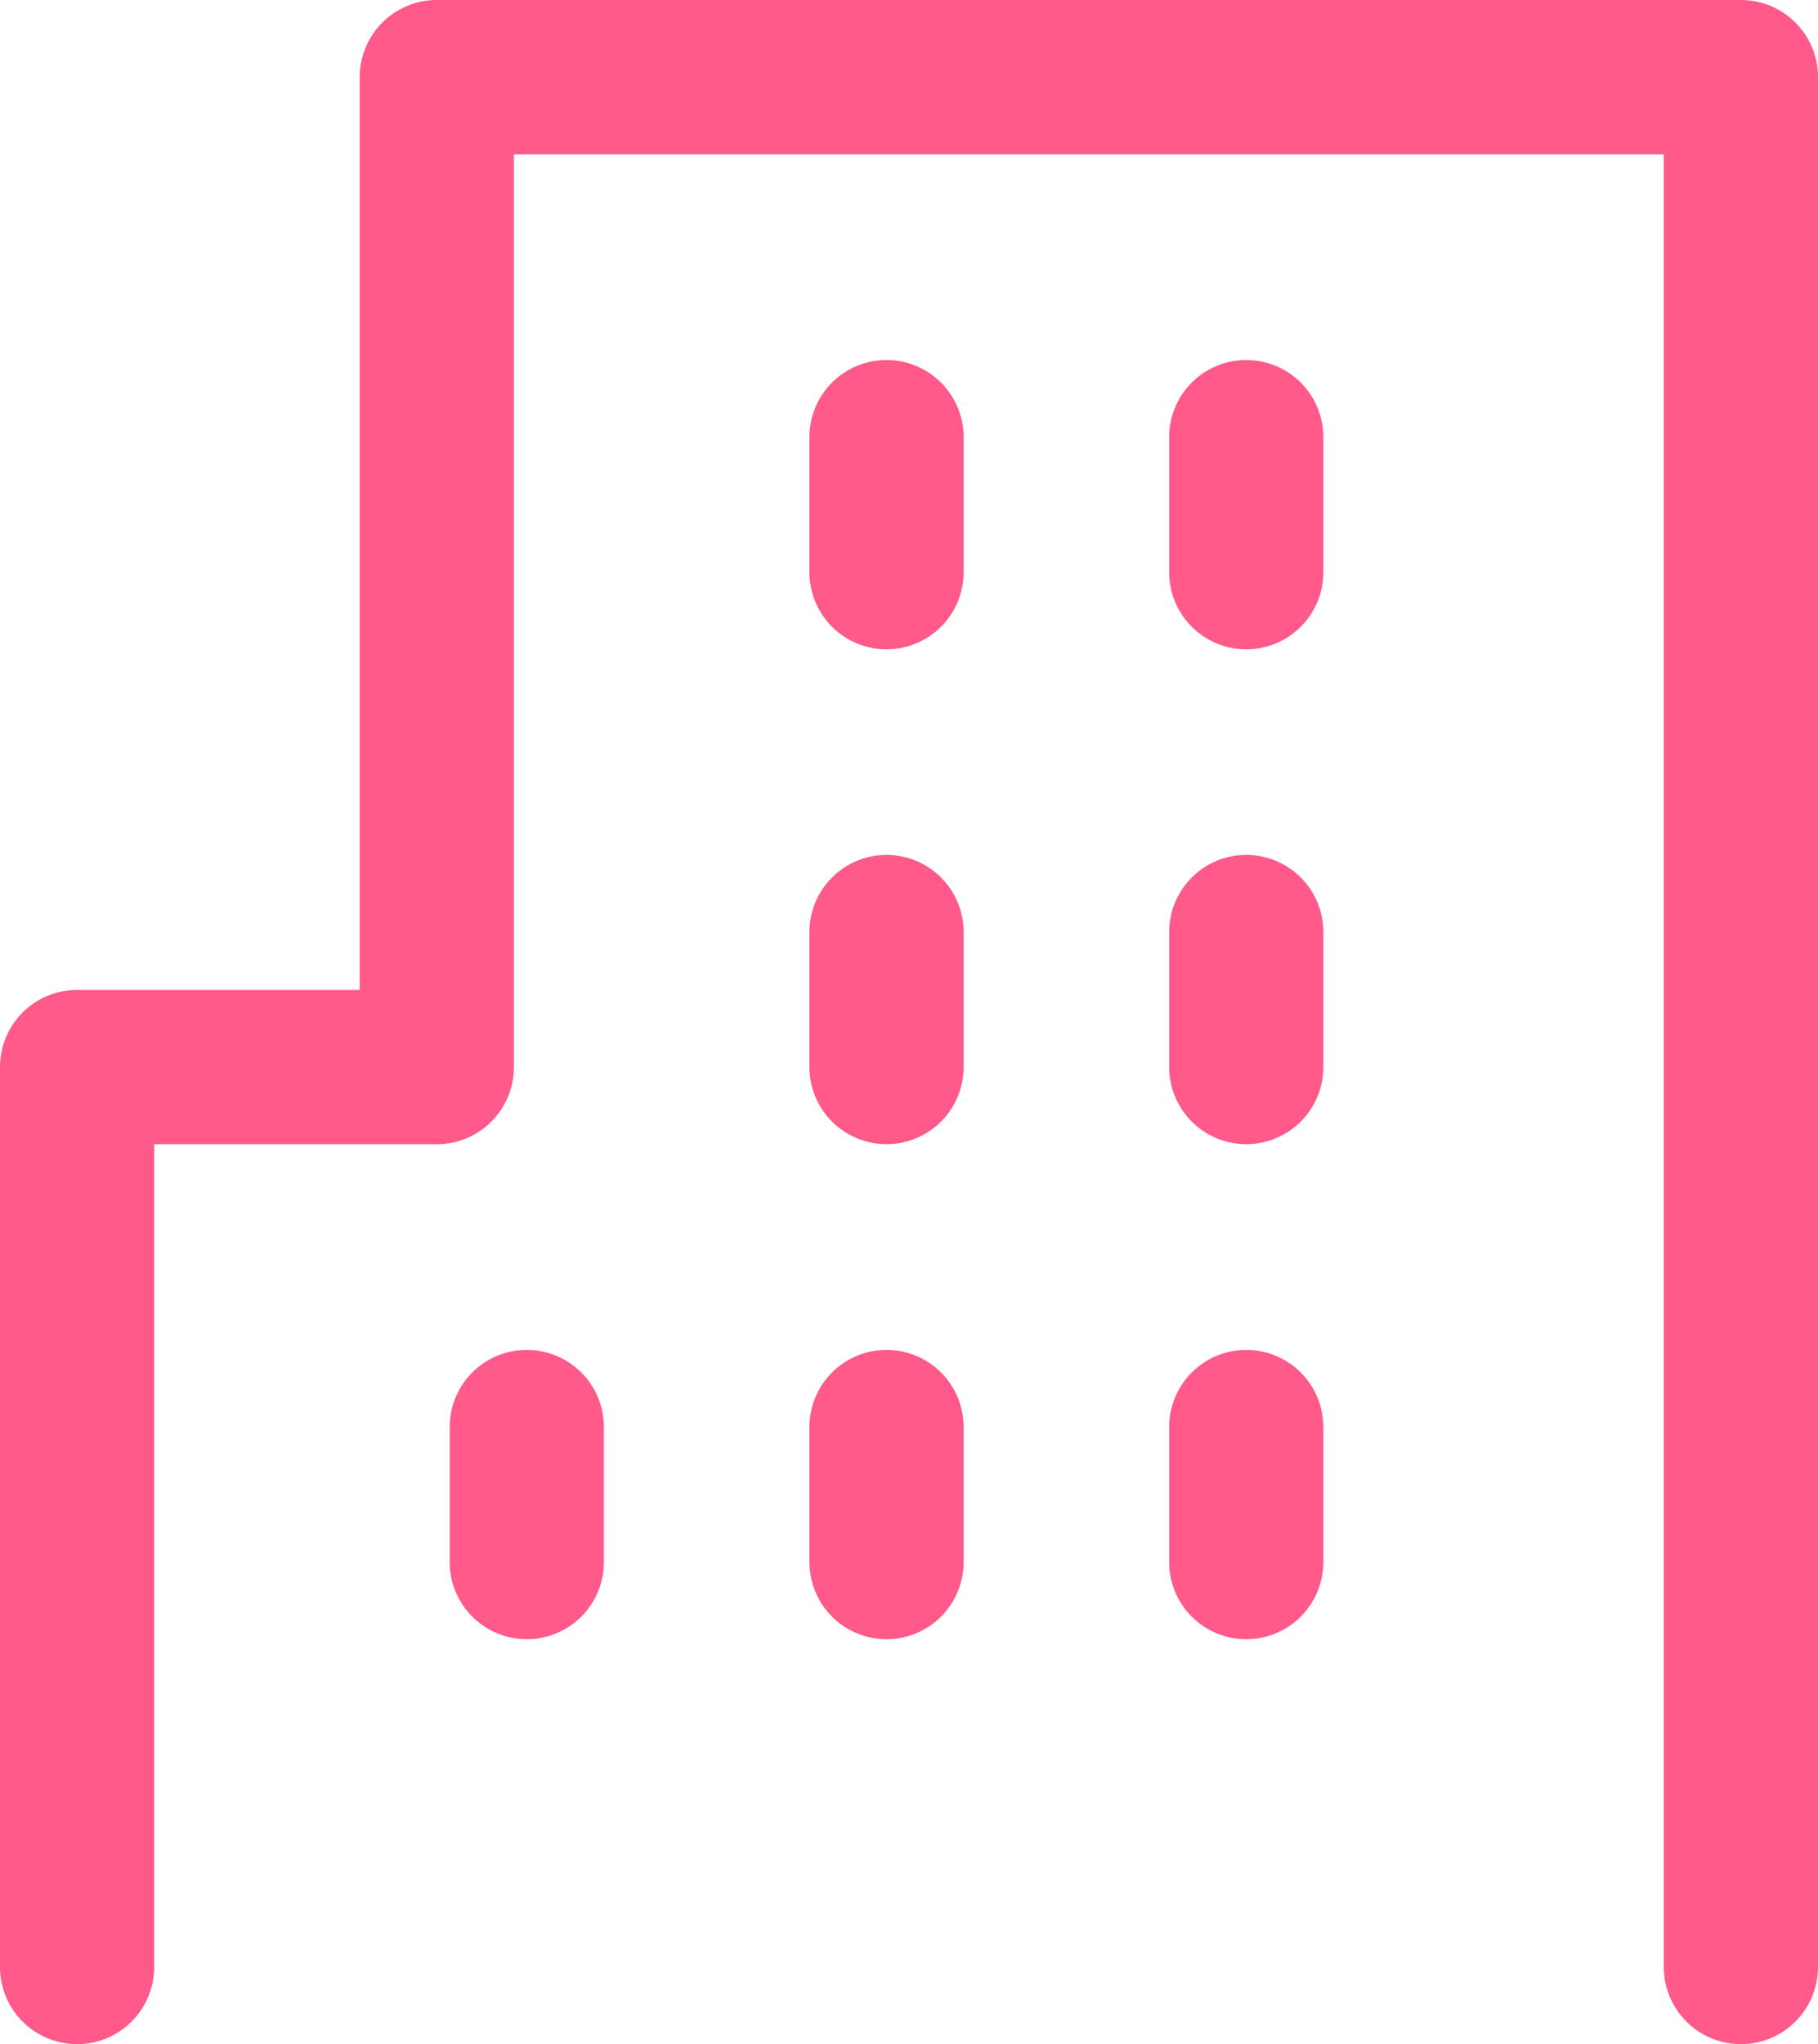 <svg xmlns="http://www.w3.org/2000/svg" width="29.479" height="33.125" viewBox="0 0 29.479 33.125"><g transform="translate(-502.125 -877.625)"><g transform="translate(502.5 878)"><path d="M28.729,33.625a1.25,1.25,0,0,1-1.25-1.25V3H8.833V17.792a1.25,1.25,0,0,1-1.25,1.25H3V32.375a1.25,1.25,0,1,1-2.5,0V17.792a1.25,1.25,0,0,1,1.25-1.25H6.333V1.75A1.25,1.25,0,0,1,7.583.5H28.729a1.25,1.25,0,0,1,1.25,1.25V32.375A1.25,1.25,0,0,1,28.729,33.625Z" transform="translate(-0.875 -0.875)" fill="#ff5a89"/></g><path d="M0,3.438a1.25,1.25,0,0,1-1.25-1.25V0A1.25,1.25,0,0,1,0-1.25,1.25,1.25,0,0,1,1.25,0V2.188A1.25,1.25,0,0,1,0,3.438Z" transform="translate(516.5 884.709)" fill="#ff5a89"/><path d="M0,3.438a1.25,1.25,0,0,1-1.25-1.25V0A1.25,1.25,0,0,1,0-1.25,1.25,1.25,0,0,1,1.25,0V2.188A1.25,1.25,0,0,1,0,3.438Z" transform="translate(522.333 884.709)" fill="#ff5a89"/><path d="M0,3.437a1.25,1.25,0,0,1-1.25-1.25V0A1.25,1.25,0,0,1,0-1.25,1.25,1.25,0,0,1,1.25,0V2.187A1.25,1.25,0,0,1,0,3.437Z" transform="translate(516.5 892.729)" fill="#ff5a89"/><path d="M0,3.437a1.25,1.25,0,0,1-1.25-1.25V0A1.25,1.25,0,0,1,0-1.25,1.25,1.25,0,0,1,1.25,0V2.187A1.25,1.25,0,0,1,0,3.437Z" transform="translate(522.333 892.729)" fill="#ff5a89"/><path d="M0,3.438a1.25,1.25,0,0,1-1.25-1.25V0A1.25,1.25,0,0,1,0-1.25,1.25,1.25,0,0,1,1.25,0V2.188A1.25,1.25,0,0,1,0,3.438Z" transform="translate(516.5 900.75)" fill="#ff5a89"/><path d="M0,3.438a1.25,1.25,0,0,1-1.25-1.25V0A1.25,1.25,0,0,1,0-1.25,1.25,1.25,0,0,1,1.25,0V2.188A1.25,1.25,0,0,1,0,3.438Z" transform="translate(510.667 900.75)" fill="#ff5a89"/><path d="M0,3.438a1.25,1.25,0,0,1-1.25-1.25V0A1.25,1.25,0,0,1,0-1.25,1.25,1.25,0,0,1,1.25,0V2.188A1.25,1.25,0,0,1,0,3.438Z" transform="translate(522.333 900.75)" fill="#ff5a89"/></g></svg>